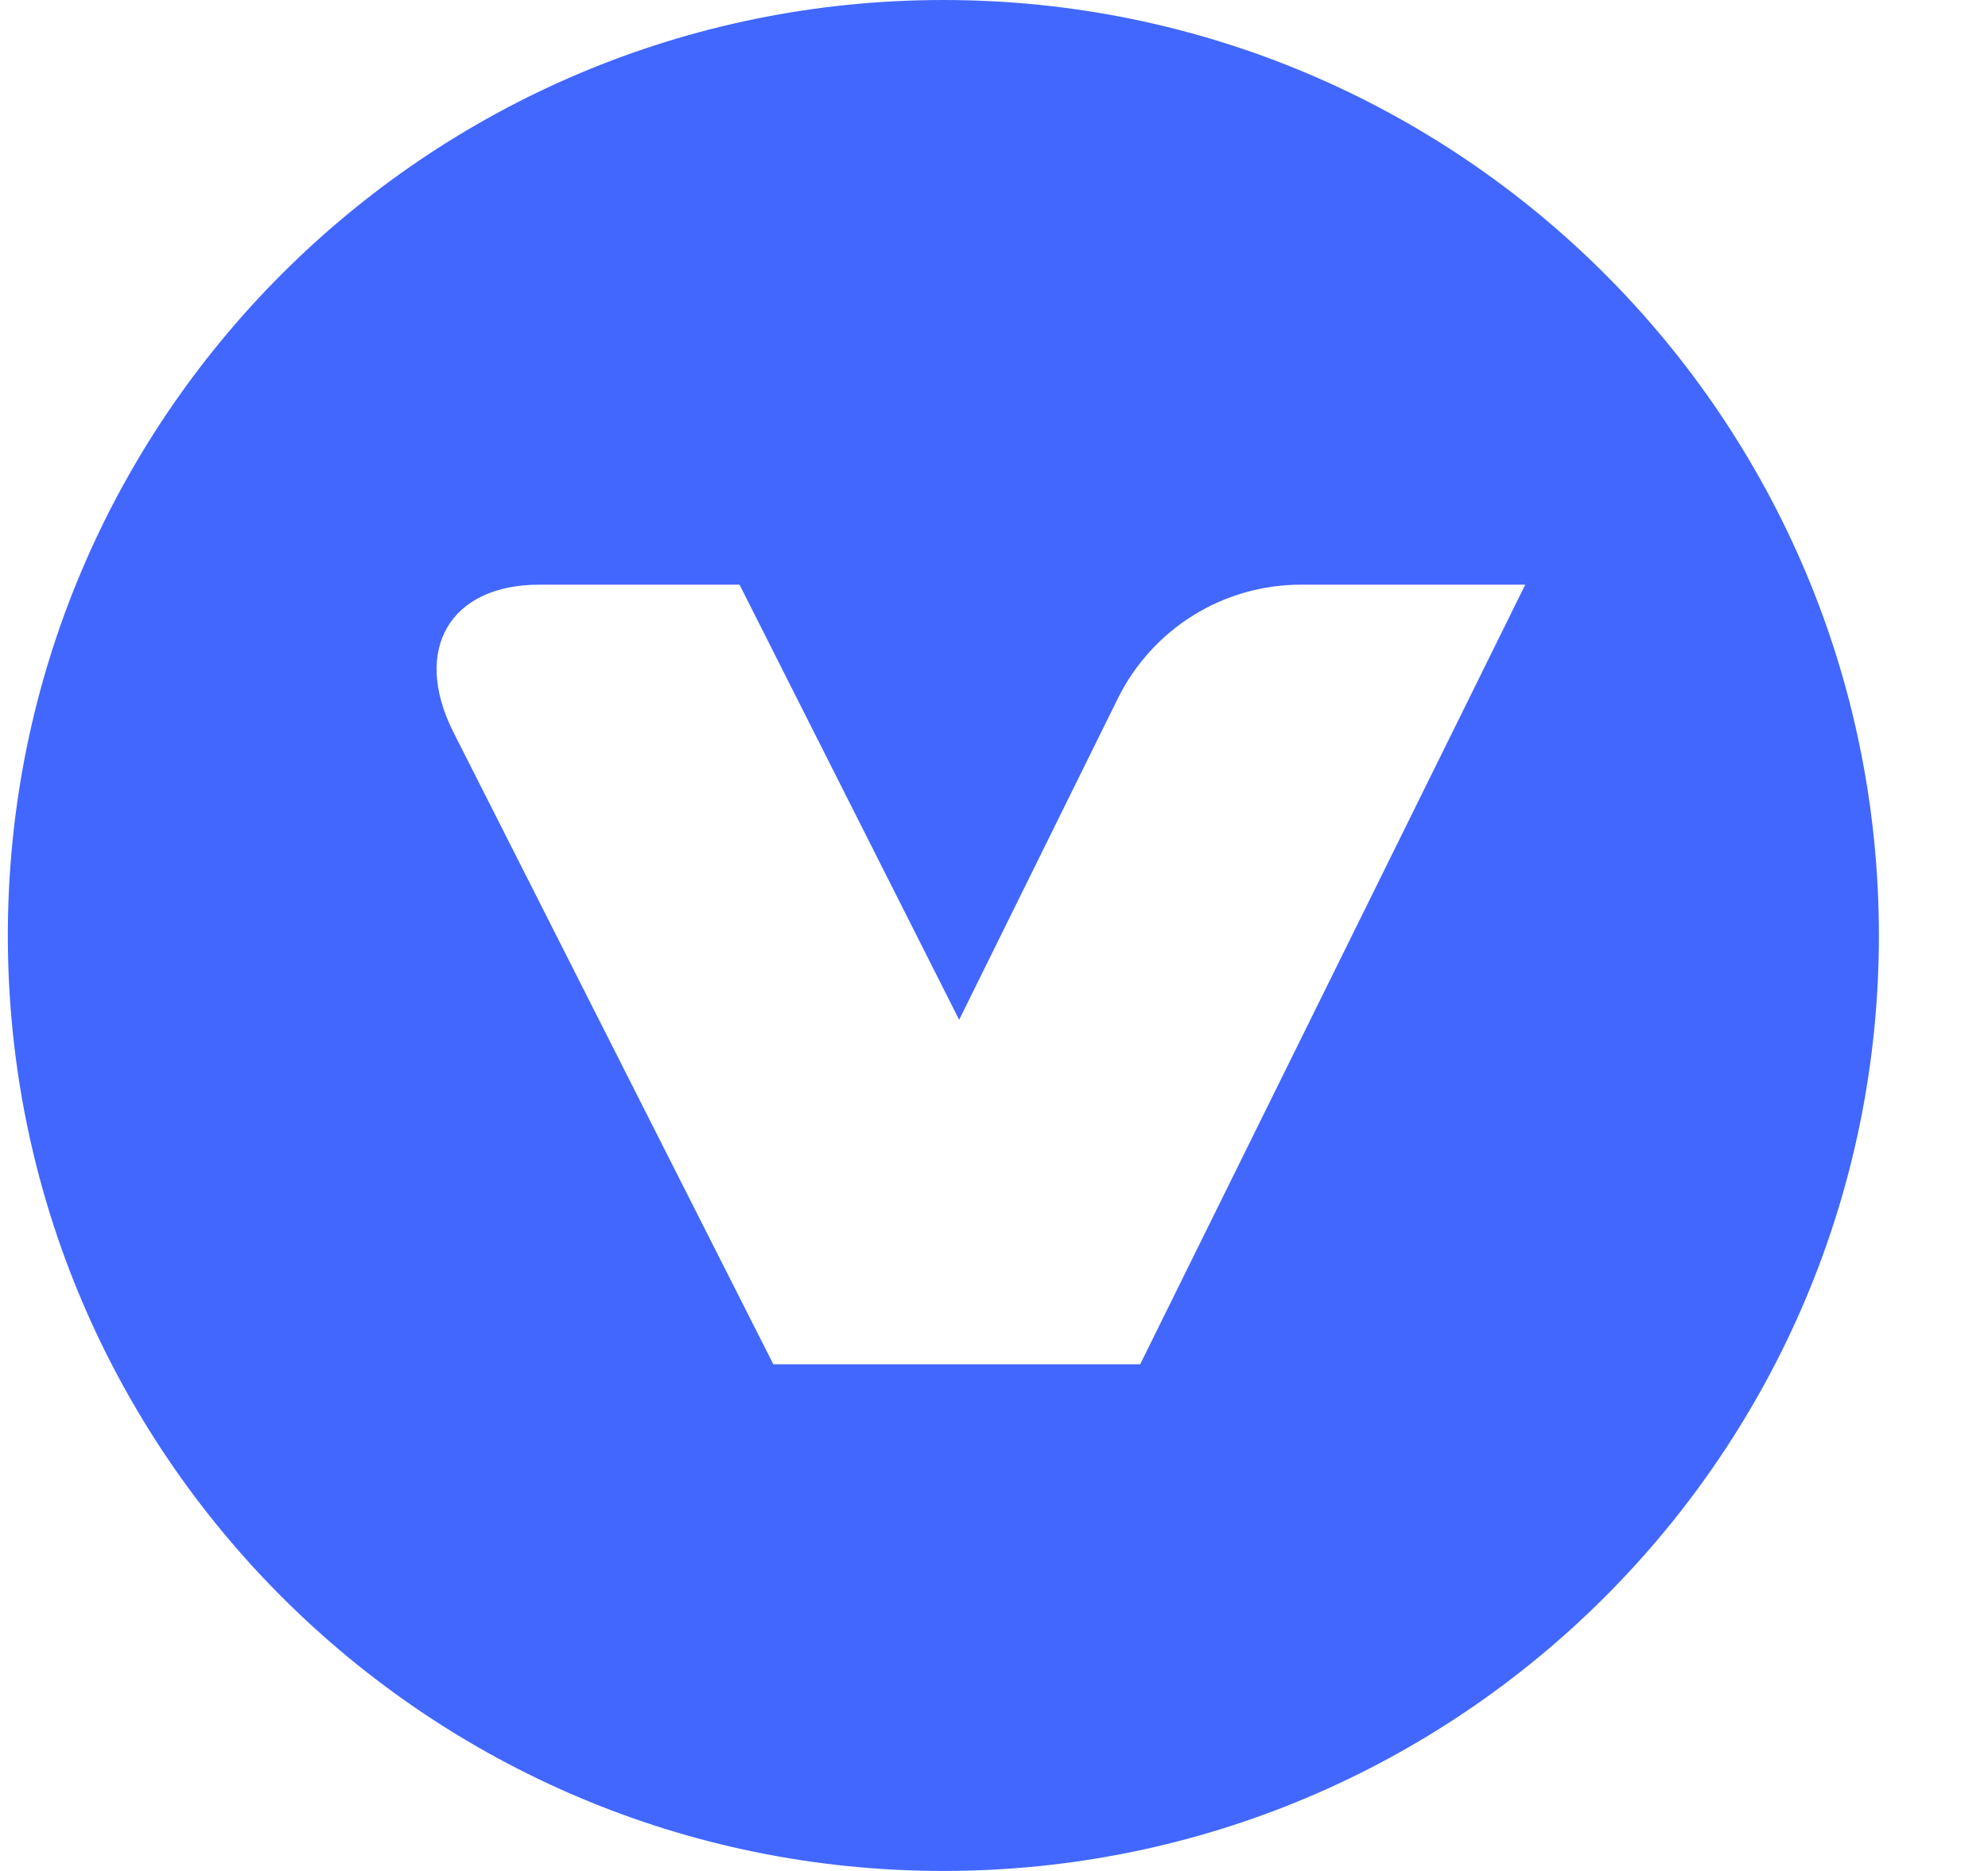 <svg width="17" height="16" viewBox="0 0 17 16" fill="none" xmlns="http://www.w3.org/2000/svg">
<path fill-rule="evenodd" clip-rule="evenodd" d="M8.067 16C12.485 16 16.067 12.418 16.067 8C16.067 3.582 12.485 0 8.067 0C3.648 0 0.067 3.582 0.067 8C0.067 12.418 3.648 16 8.067 16ZM9.75 11.667H9.688L9.688 11.667H6.613L3.876 6.259C3.522 5.554 3.849 5 4.61 5H6.324L8.202 8.721L9.559 5.973C9.854 5.377 10.46 5 11.124 5H13.043L9.75 11.667Z" fill="#4267FF"/>
</svg>
